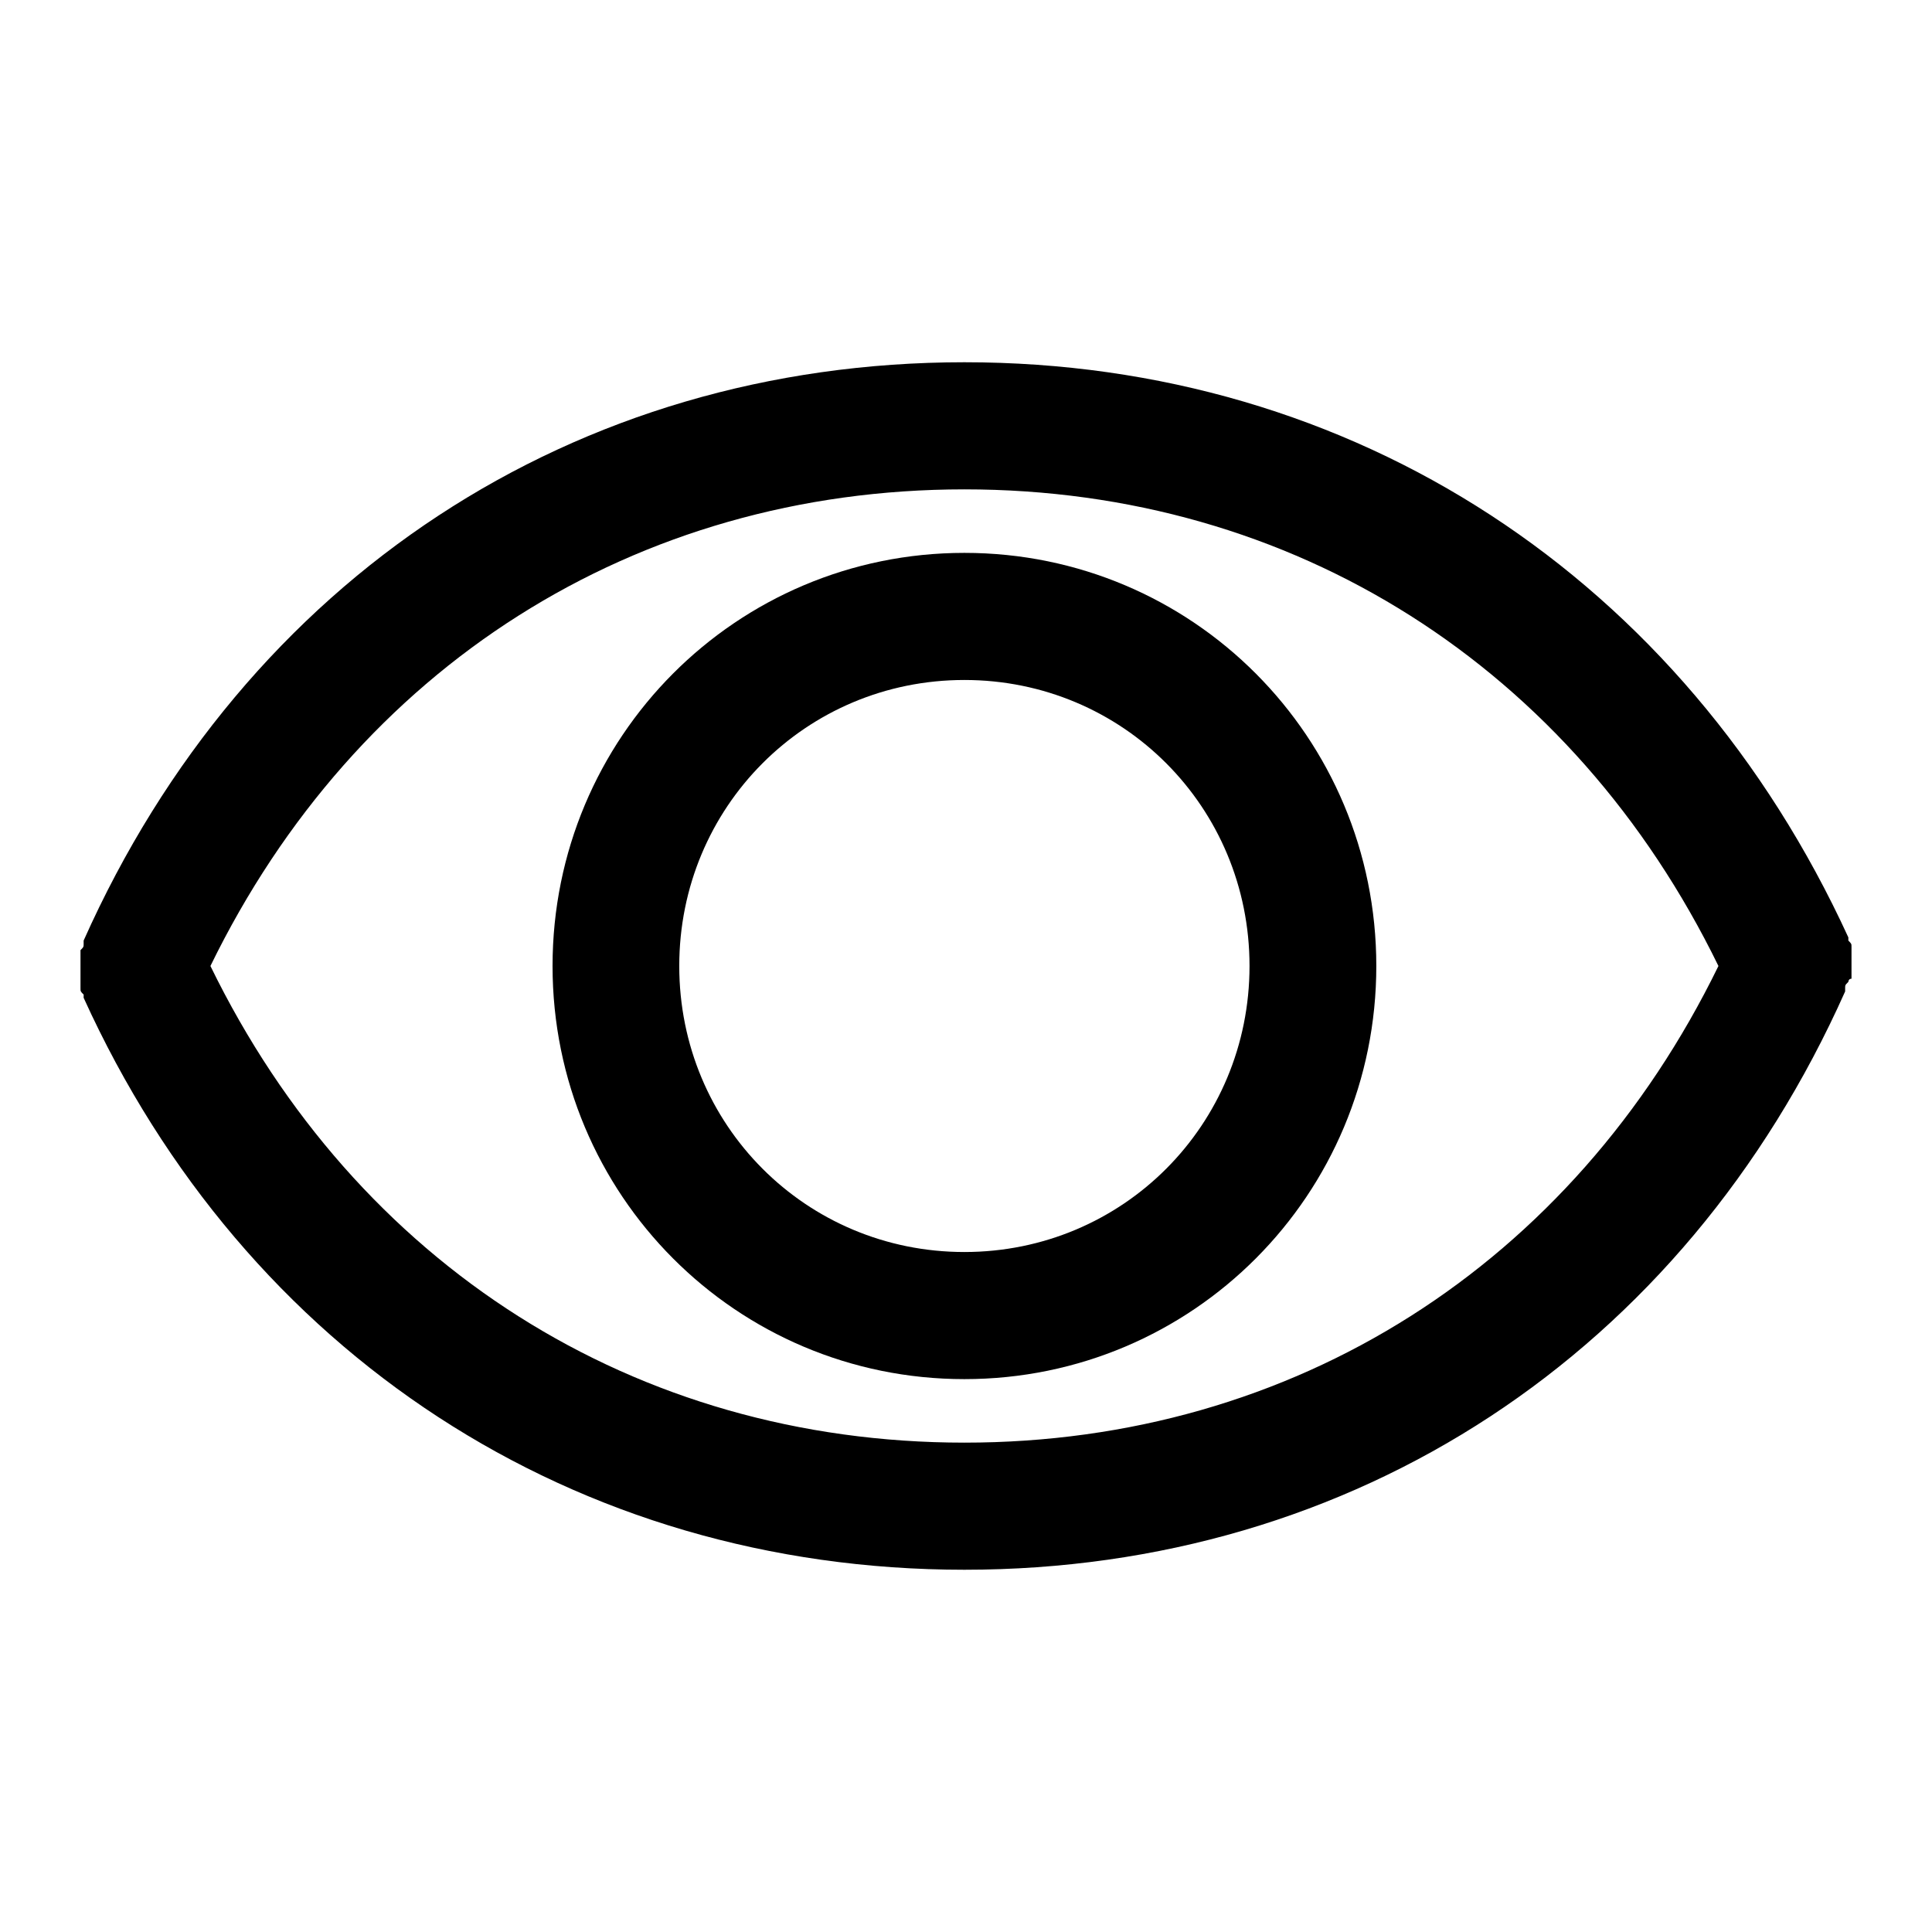 <svg width="24" height="24" viewBox="0 0 24 24" fill="none" xmlns="http://www.w3.org/2000/svg">
<path fill-rule="evenodd" clip-rule="evenodd" d="M11.98 6.868C9.147 6.868 6.864 9.158 6.864 12C6.864 14.842 9.147 17.132 11.98 17.132C14.814 17.132 17.097 14.842 17.097 12C17.097 9.158 14.814 6.868 11.98 6.868ZM11.98 15.553C10.012 15.553 8.438 13.974 8.438 12C8.438 10.026 10.012 8.447 11.98 8.447C13.948 8.447 15.522 10.026 15.522 12C15.522 13.974 13.948 15.553 11.98 15.553Z" fill="currentColor"/>
<path fill-rule="evenodd" clip-rule="evenodd" d="M23 12.158V11.763C23 11.724 23 11.724 22.961 11.684V11.645C20.914 7.184 16.821 4.5 11.98 4.5C7.14 4.5 3.047 7.184 1.039 11.684V11.724C1.039 11.741 1.039 11.75 1.036 11.759C1.032 11.77 1.023 11.78 1 11.803V12.276C1 12.316 1 12.316 1.039 12.355V12.395C3.047 16.816 7.14 19.5 11.98 19.5C16.821 19.5 20.914 16.816 22.921 12.316V12.276C22.921 12.259 22.921 12.25 22.924 12.241C22.928 12.23 22.938 12.22 22.961 12.197C22.961 12.197 22.961 12.158 23 12.158ZM11.98 17.921C7.887 17.921 4.424 15.71 2.614 12C4.424 8.289 7.887 6.079 11.98 6.079C16.073 6.079 19.537 8.289 21.347 12C19.537 15.71 16.073 17.921 11.98 17.921Z" fill="currentColor"/>
</svg>
